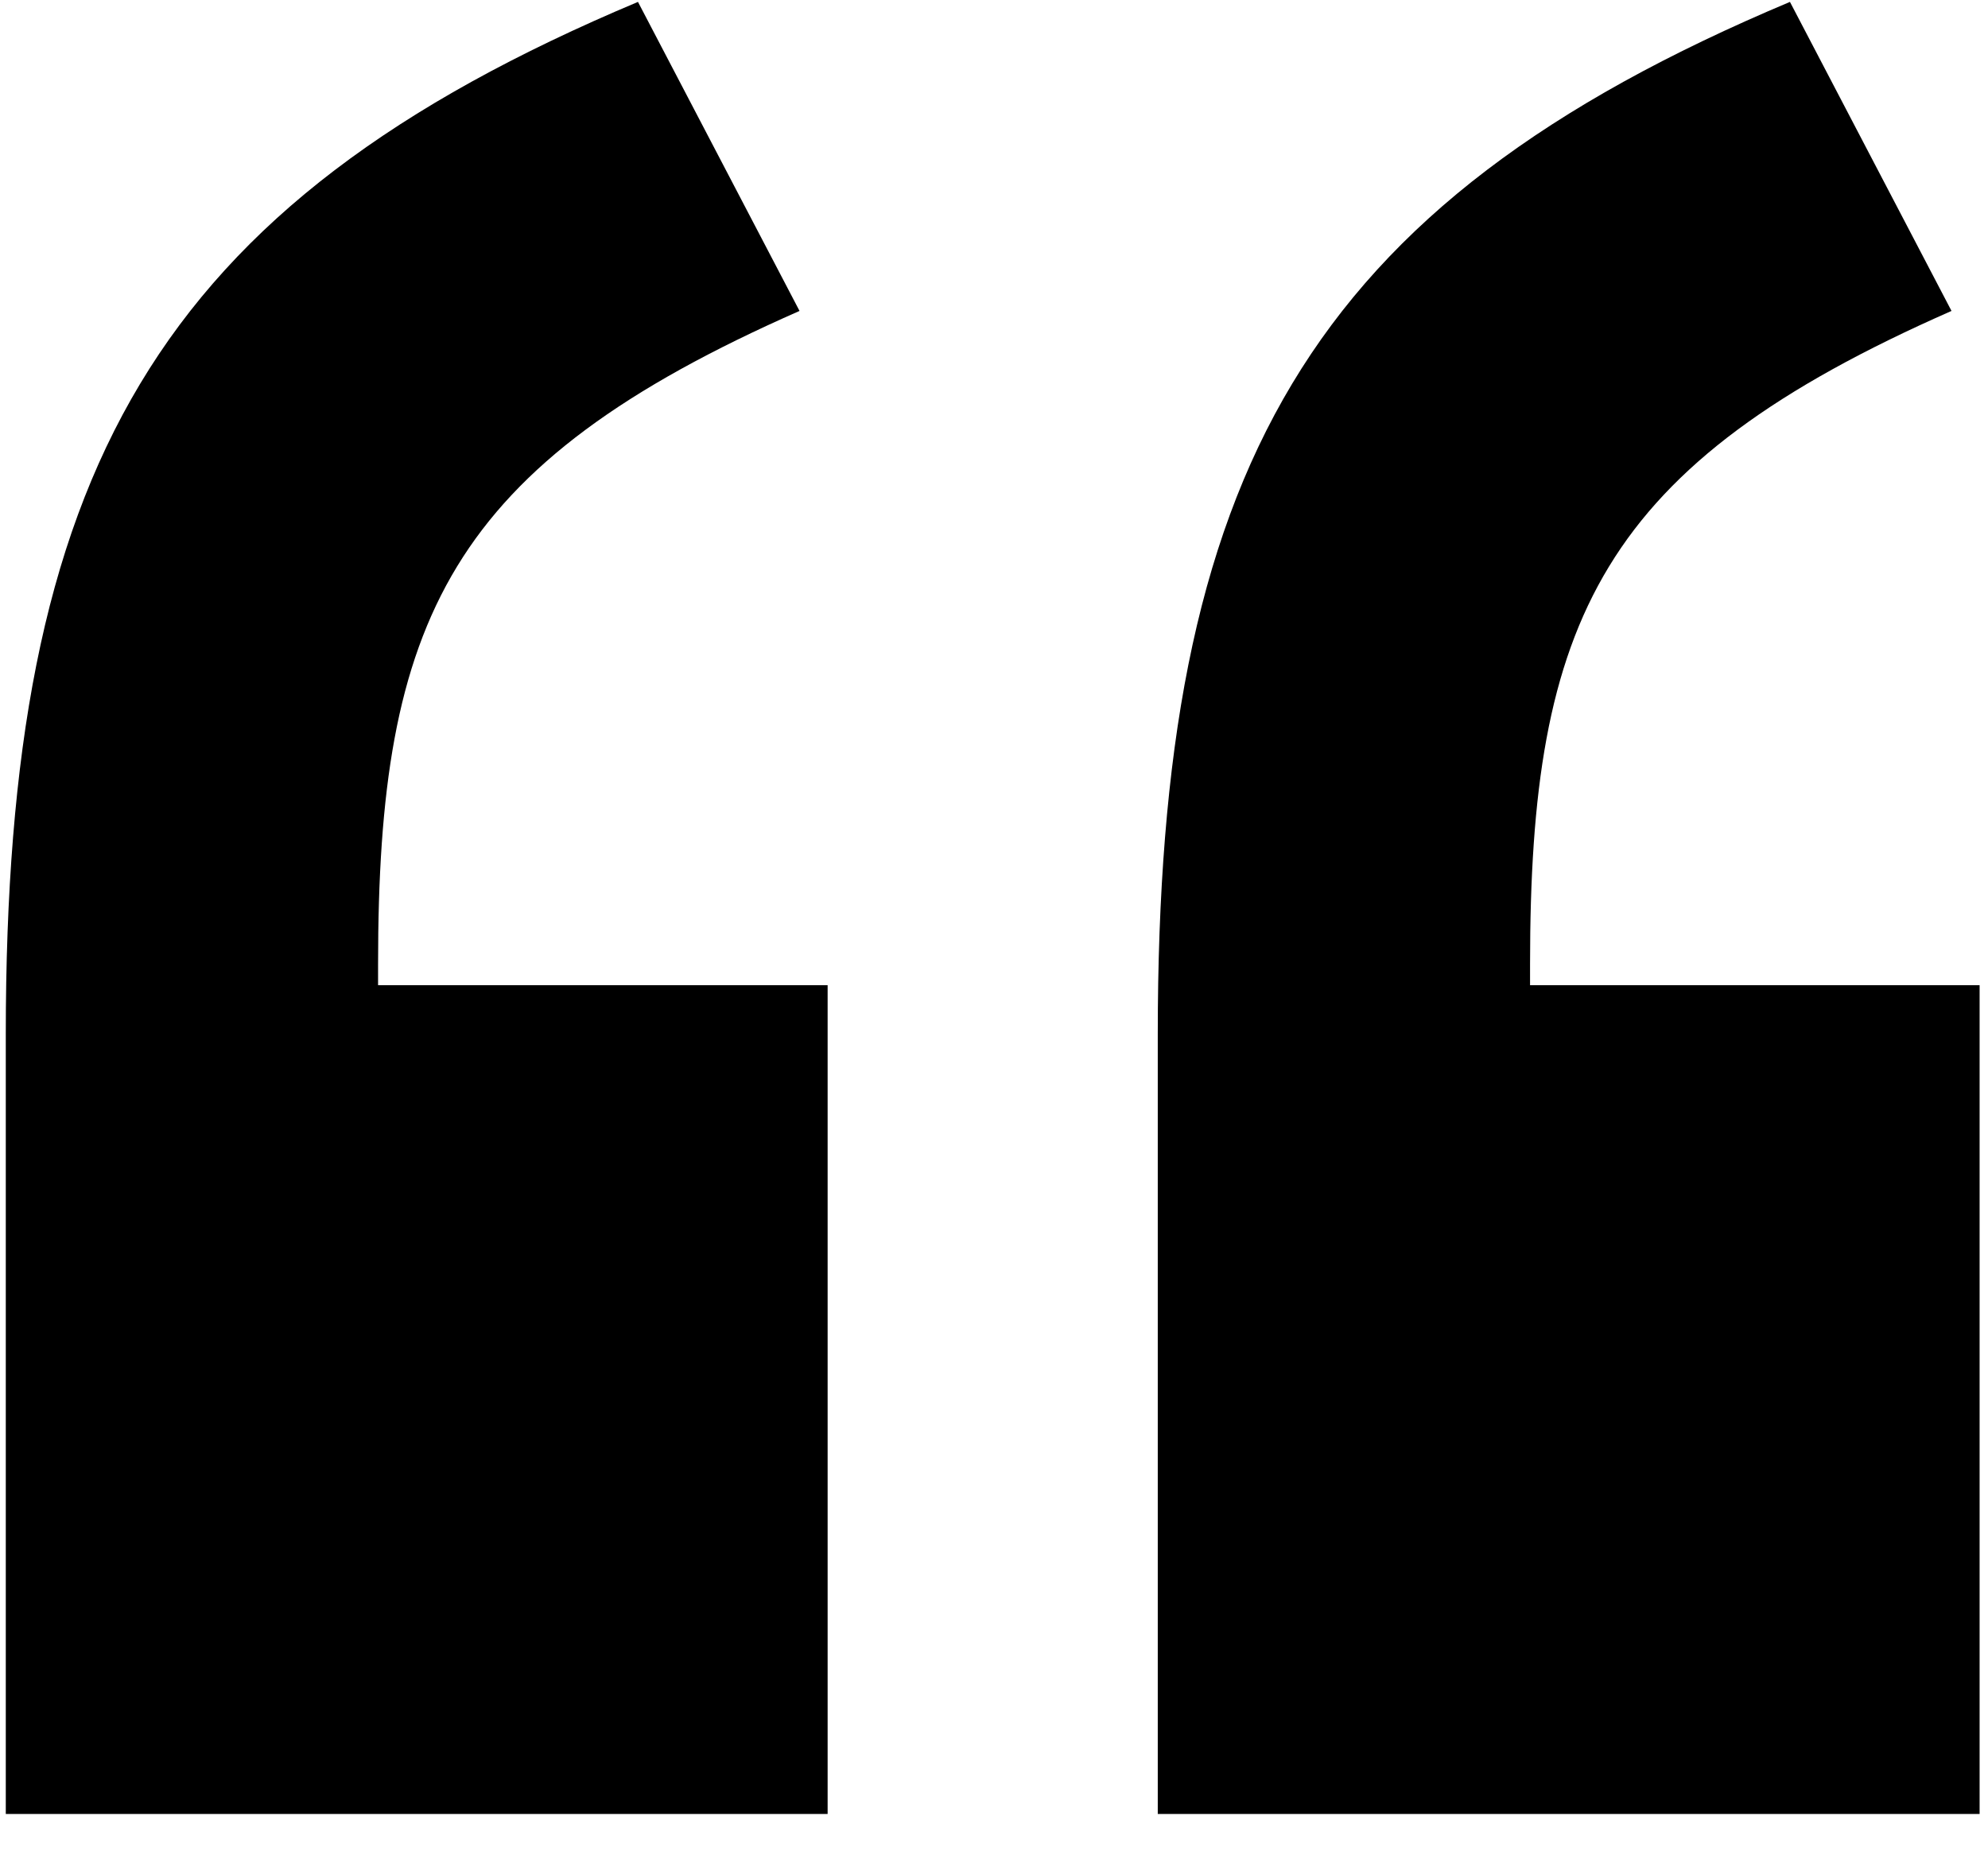 <svg width="45" height="42" viewBox="0 0 45 42" fill="none" xmlns="http://www.w3.org/2000/svg">
<path d="M14.441 0.043C3.47 4.654 0.131 10.696 0.131 23.416V41.065H18.734V22.303H8.558V21.826C8.558 14.035 10.148 10.537 18.098 7.039L14.441 0.043ZM40.517 0.043C29.546 4.654 26.207 10.696 26.207 23.416V41.065H44.81V22.303H34.634V21.826C34.634 14.035 36.224 10.537 44.174 7.039L40.517 0.043Z" fill="black"/>
</svg>
